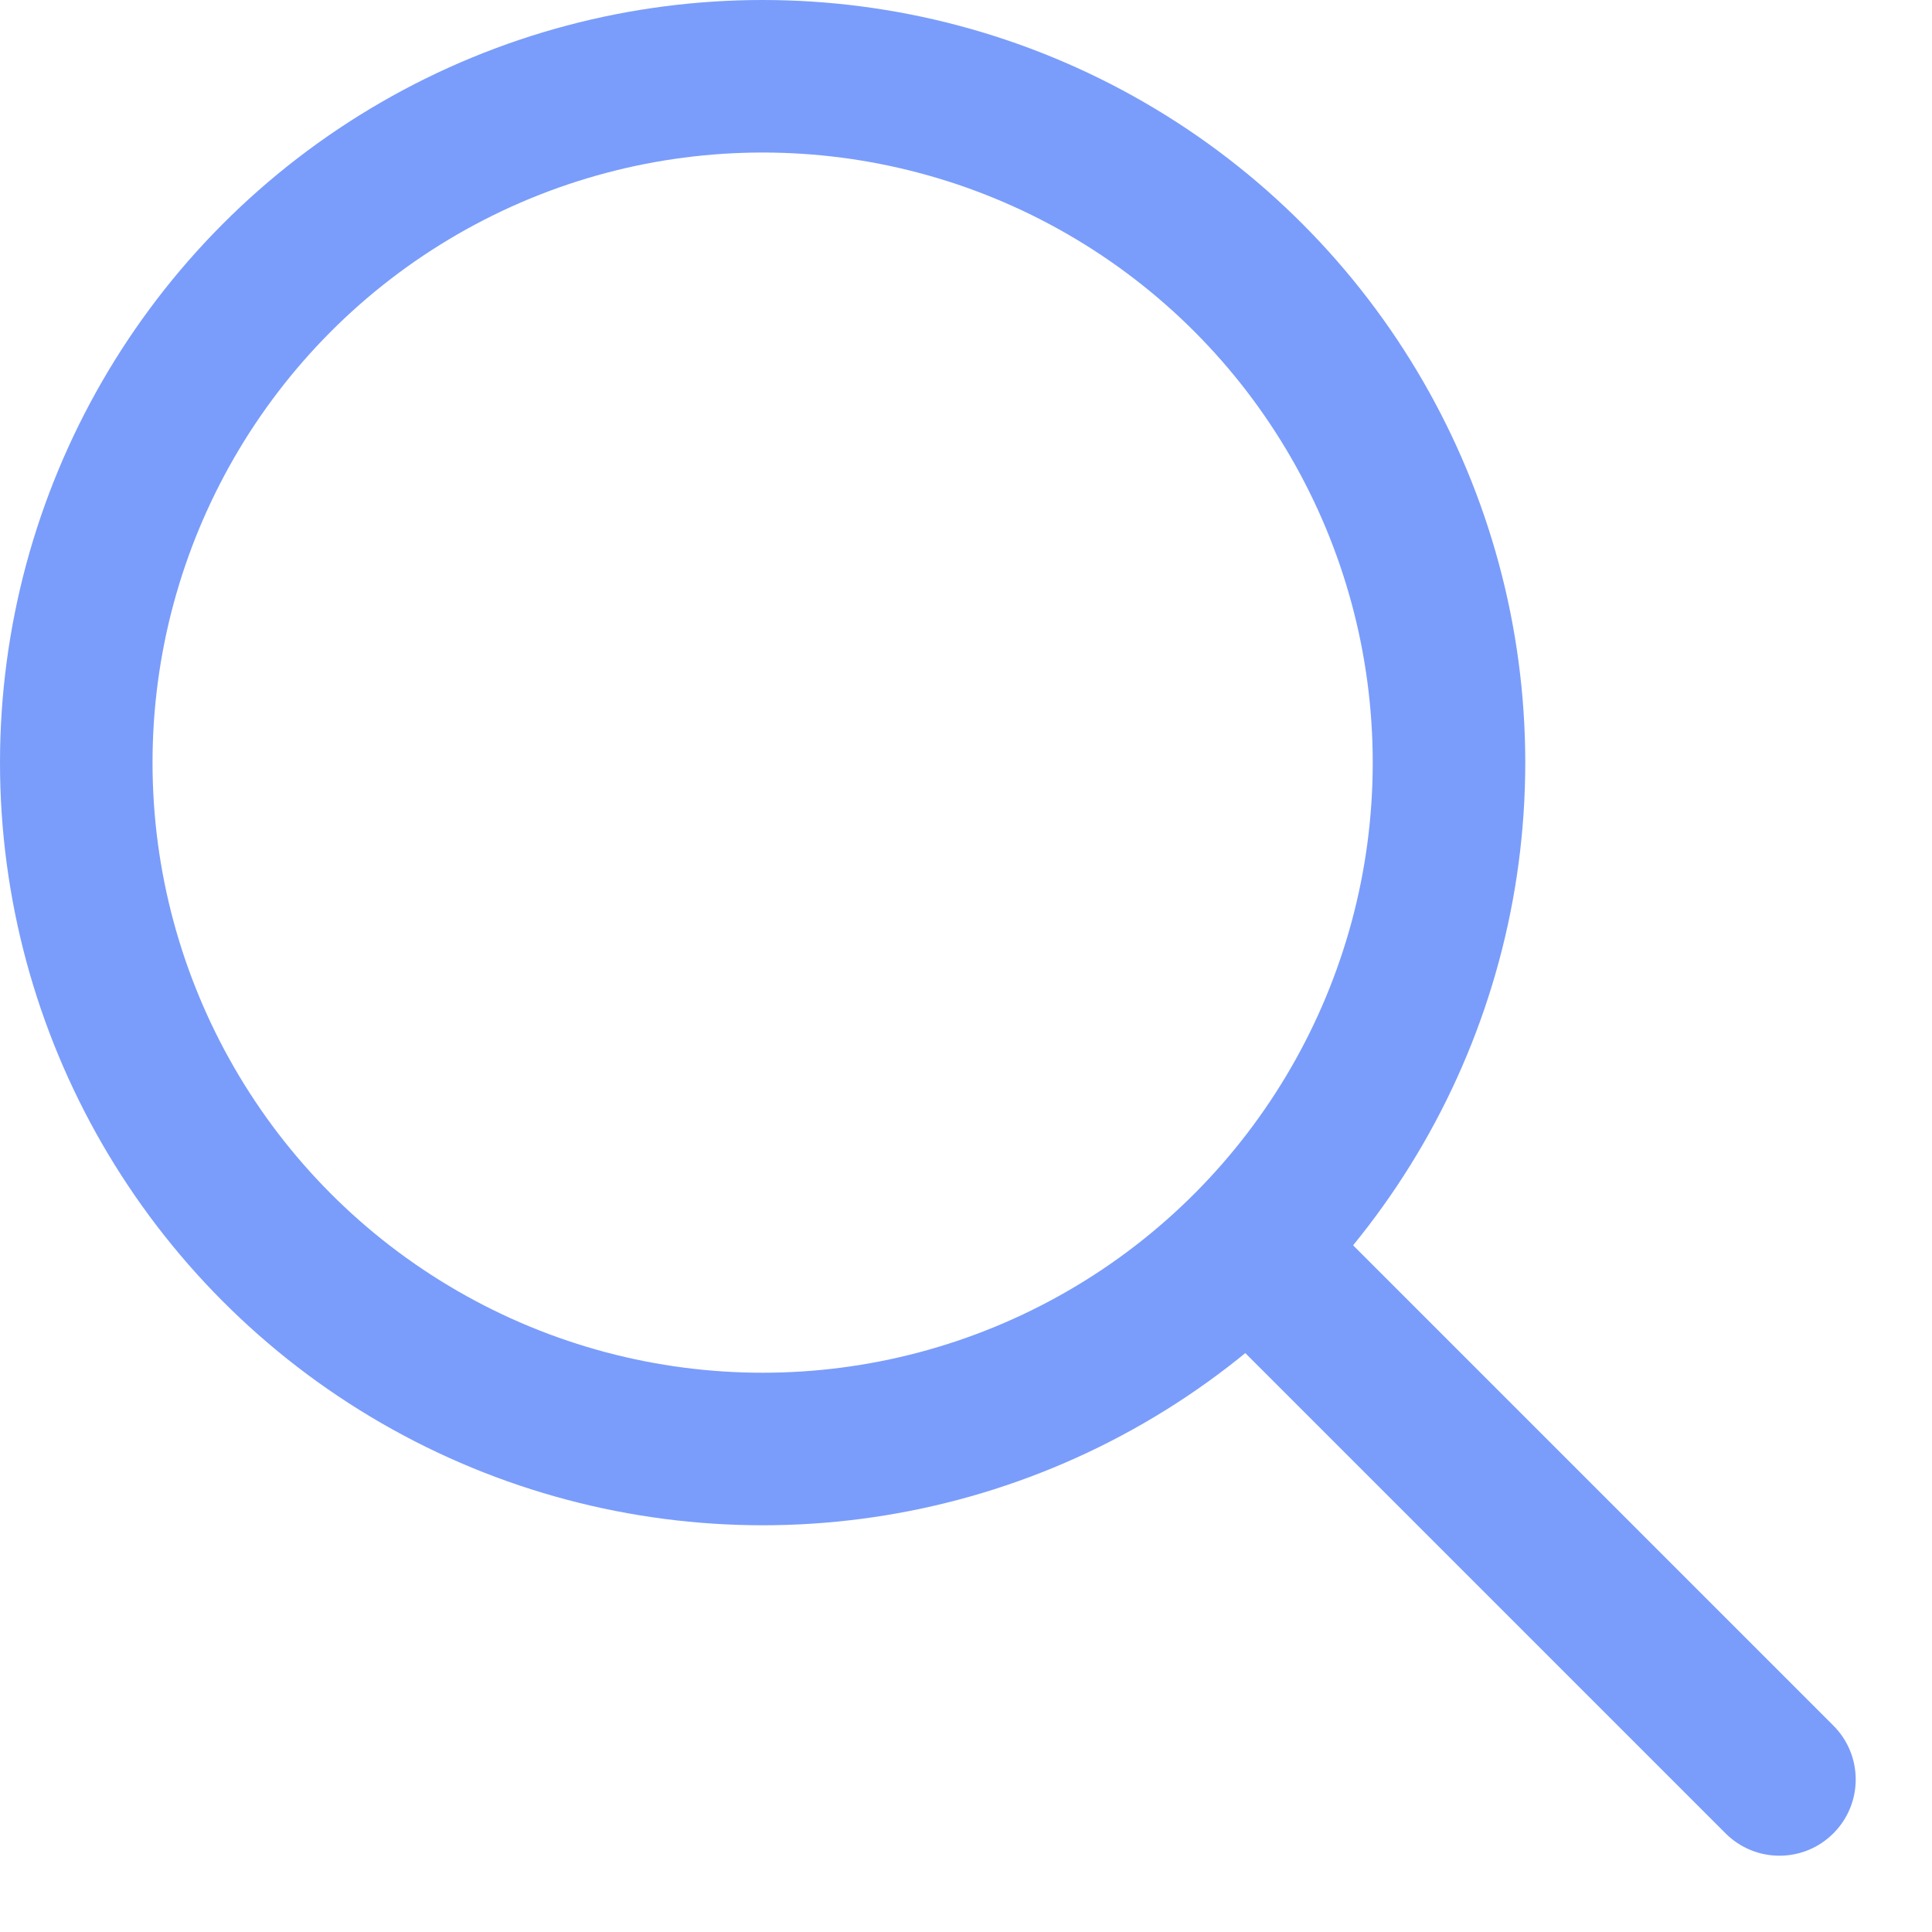 <svg width="19" height="19" viewBox="0 0 19 19" fill="none" xmlns="http://www.w3.org/2000/svg">
<circle cx="7.5" cy="7.5" r="6.75" stroke="#7A9DFB" stroke-width="1.5"/>
<path d="M16.97 18.03C17.263 18.323 17.737 18.323 18.03 18.03C18.323 17.737 18.323 17.263 18.03 16.97L16.97 18.03ZM11.97 13.03L16.97 18.03L18.03 16.97L13.03 11.97L11.97 13.03Z" fill="#7A9DFB"/>
</svg>
